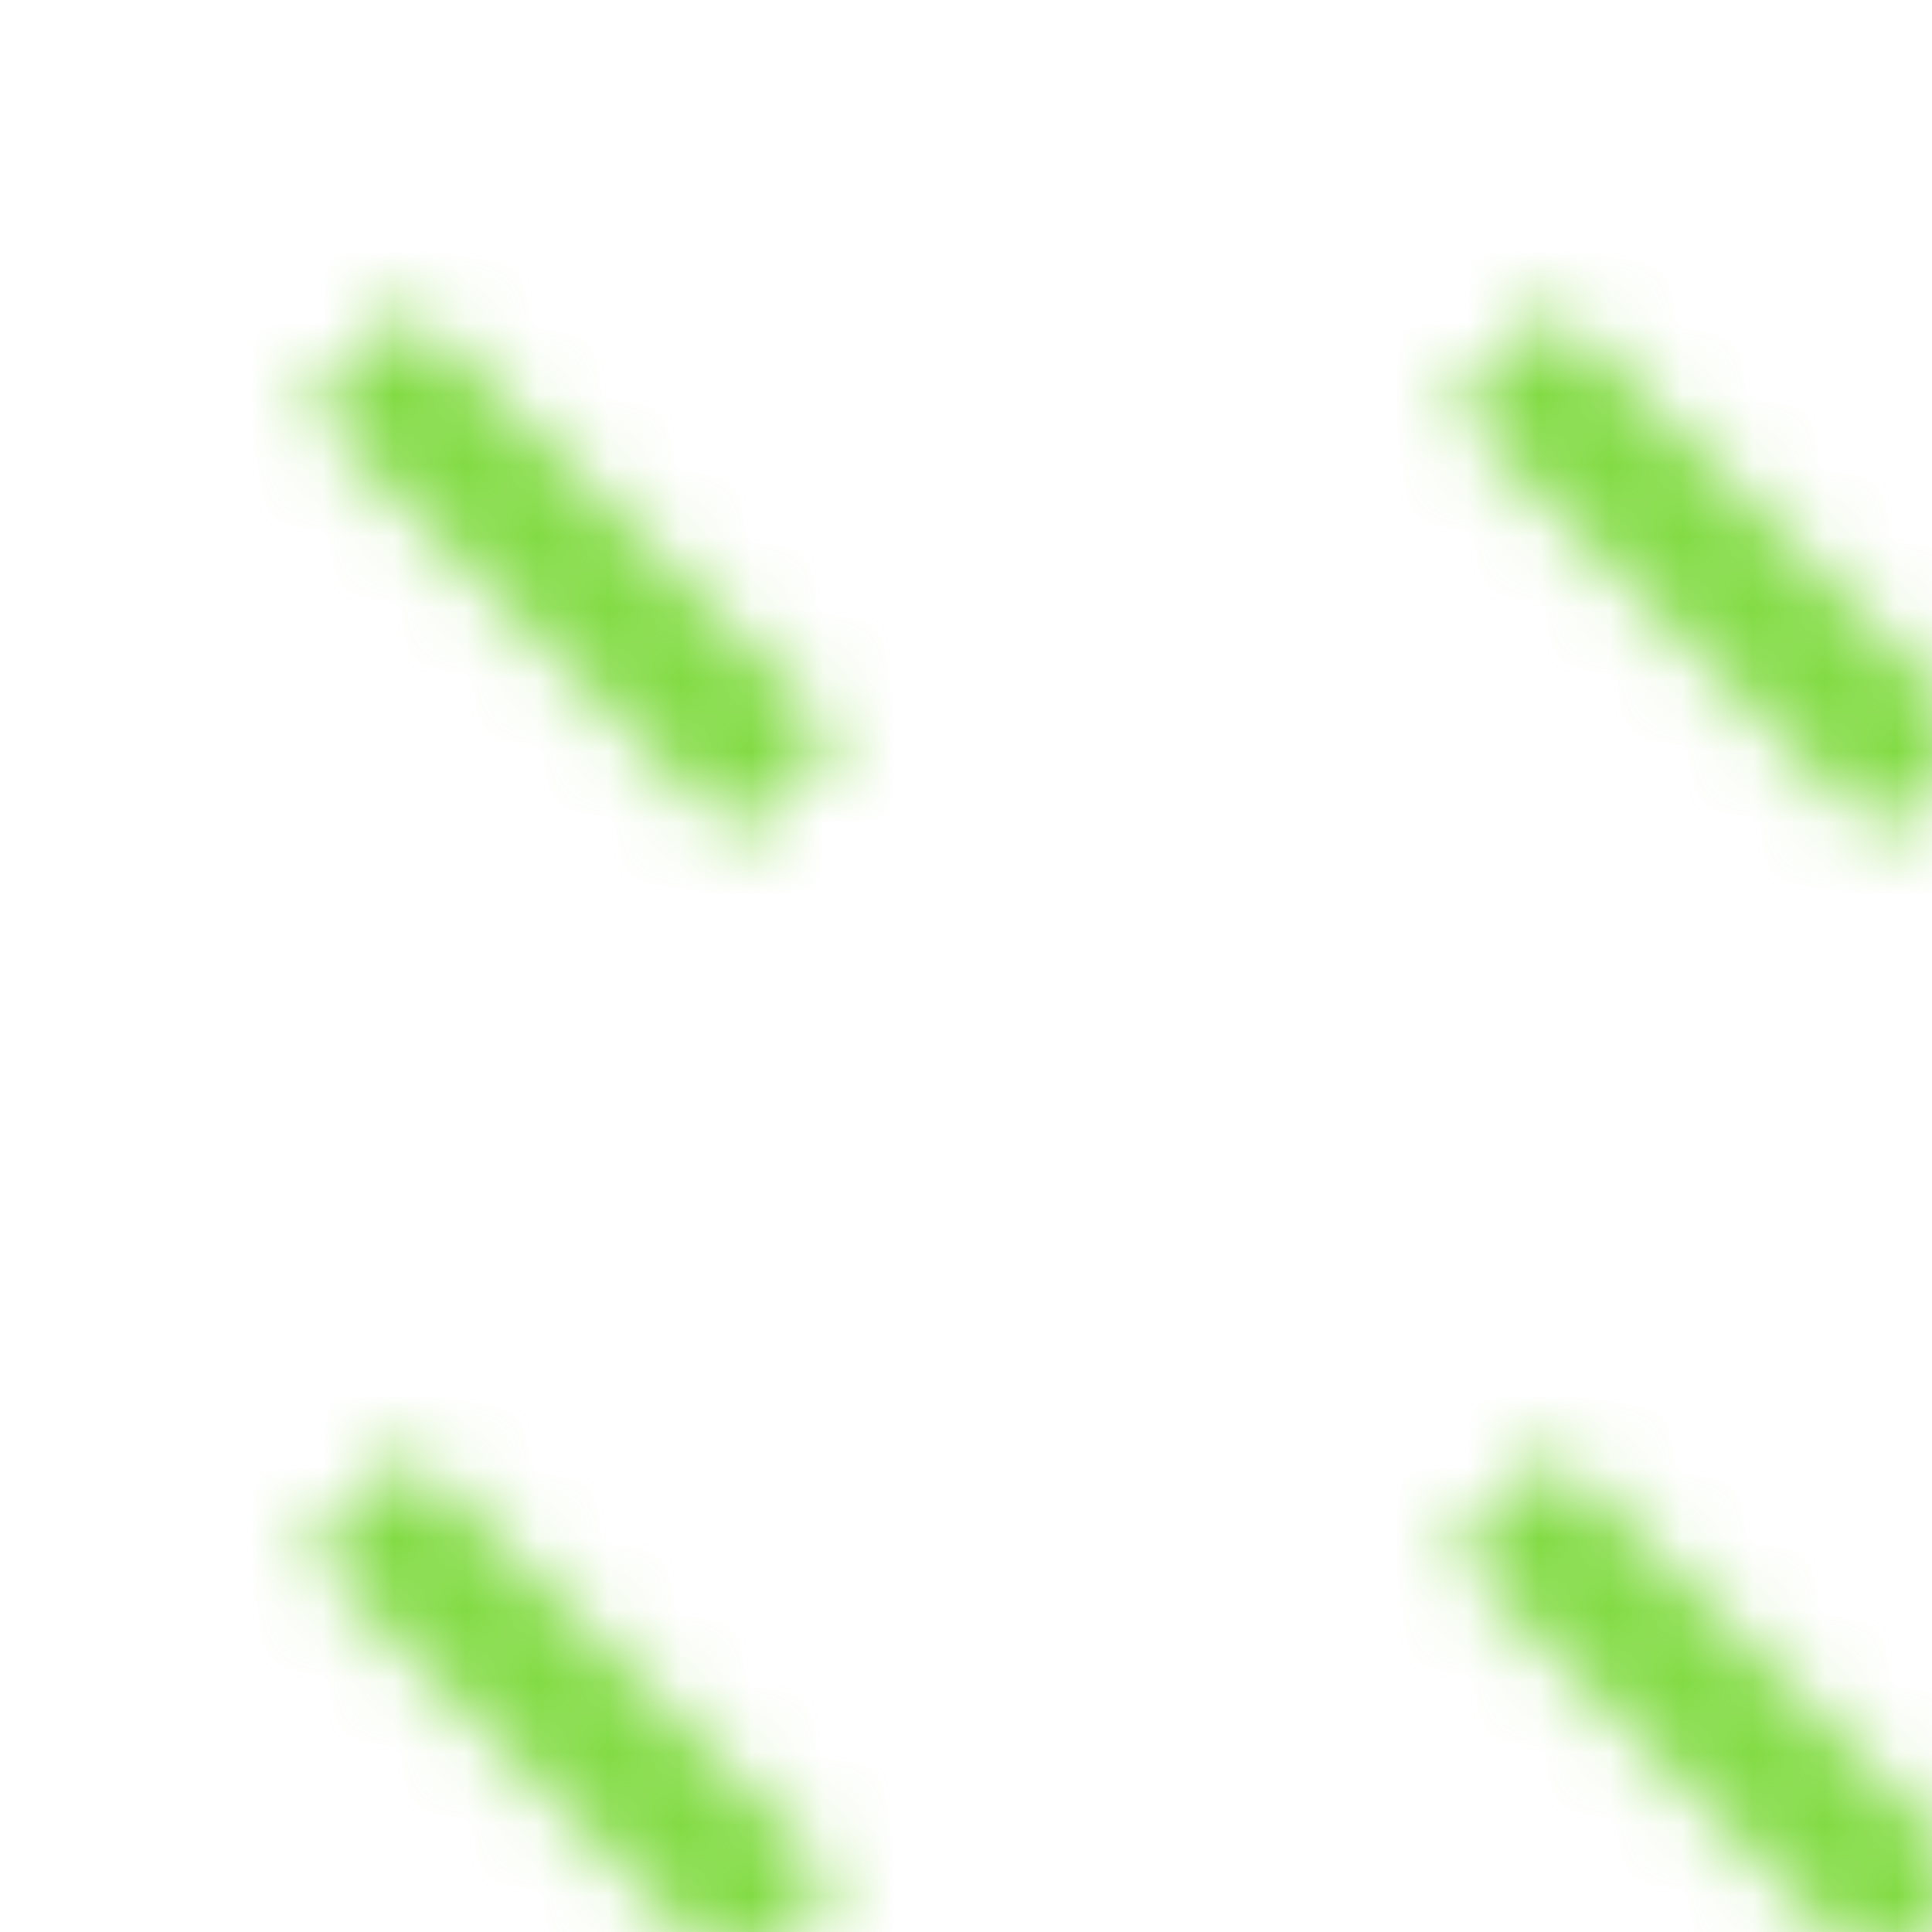 <?xml version='1.0' encoding='UTF-8' ?>
<svg xmlns='http://www.w3.org/2000/svg' version='1.0' width='27.0' height='27.0'>
<defs>
<pattern id='P4p82db44' x='0' y='0' width='16' height='16' patternUnits='userSpaceOnUse'>
  <path fill='none' stroke-width='2' stroke='#82db44' line-cap='round' d='M 5.0,5.0 L 11.0,11.0' />
</pattern>
</defs>
<g fill='url(#P4p82db44)'>
<rect x='0.0' y='0.0' width='27.0' height='27.0' />
</g>
</svg>
